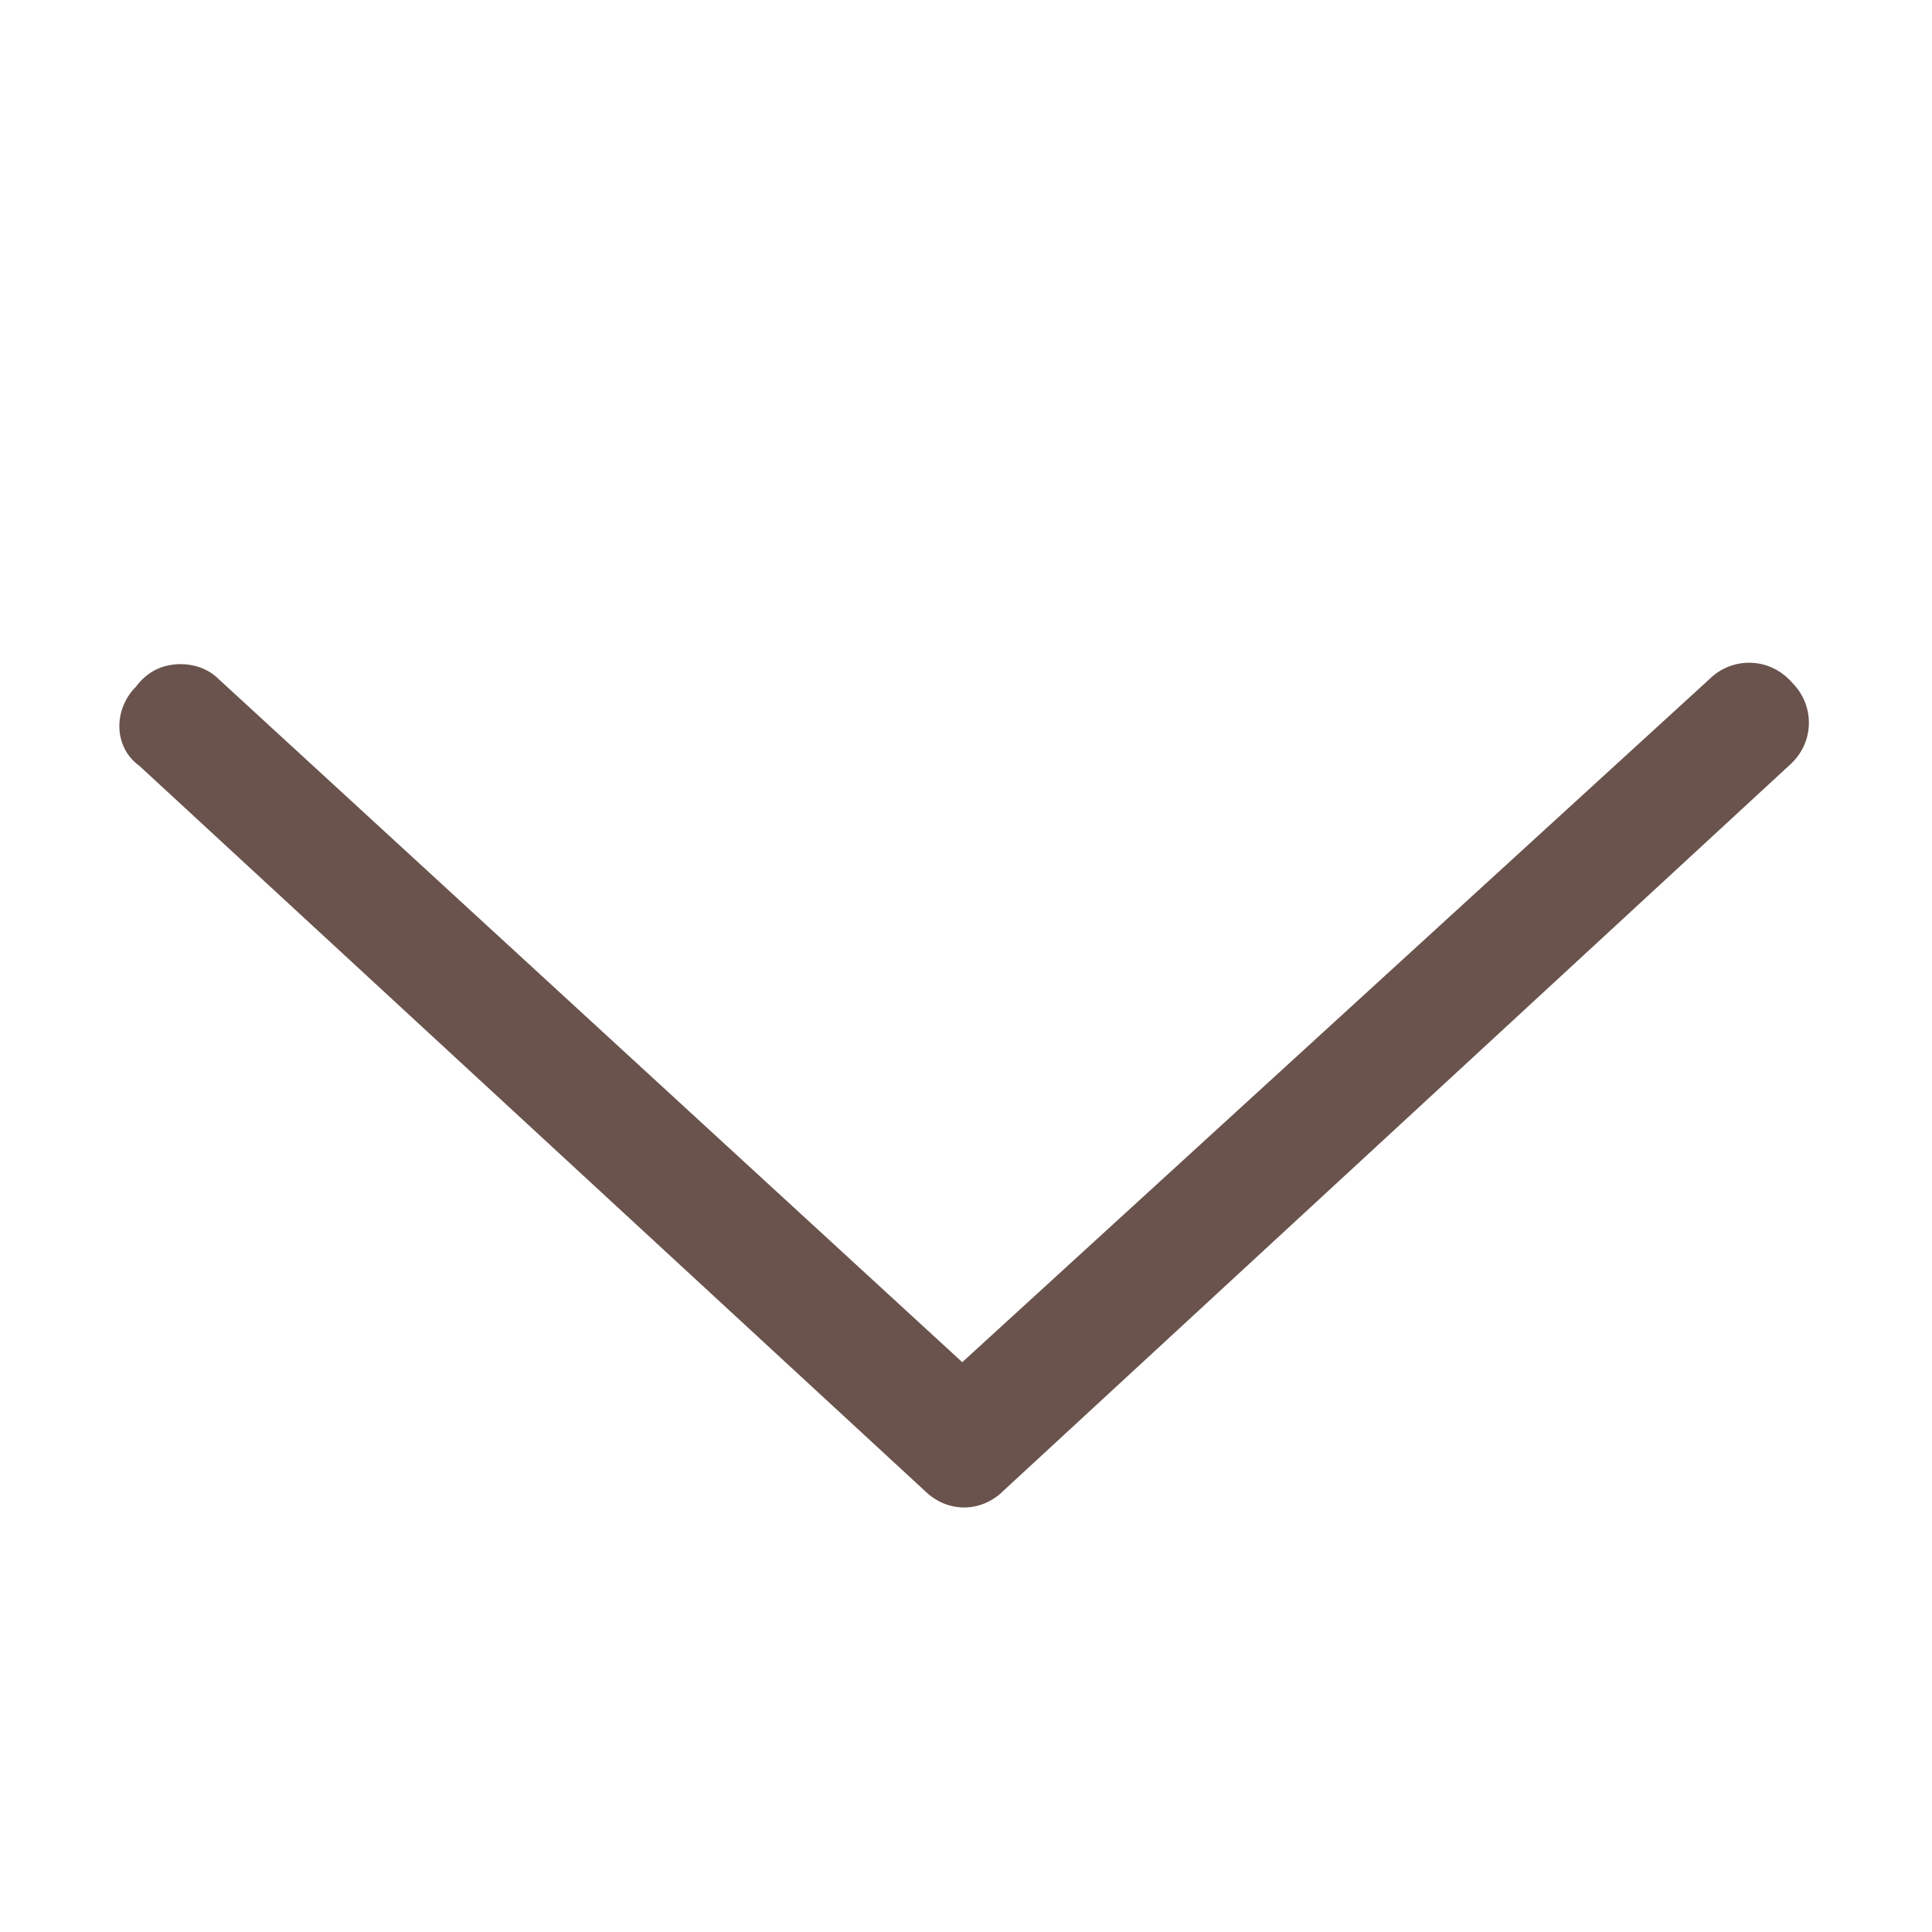 <svg width="16" height="16" viewBox="0 0 16 16" fill="none" xmlns="http://www.w3.org/2000/svg">
<path d="M1.125 5.688C1.219 5.562 1.344 5.5 1.5 5.5C1.594 5.5 1.719 5.531 1.812 5.625L7.969 11.281L14.156 5.625C14.344 5.438 14.656 5.438 14.844 5.656C15.031 5.844 15.031 6.156 14.812 6.344L8.312 12.344C8.125 12.531 7.844 12.531 7.656 12.344L1.156 6.344C0.938 6.188 0.938 5.875 1.125 5.688Z" fill="#6a534d"/>
</svg>
